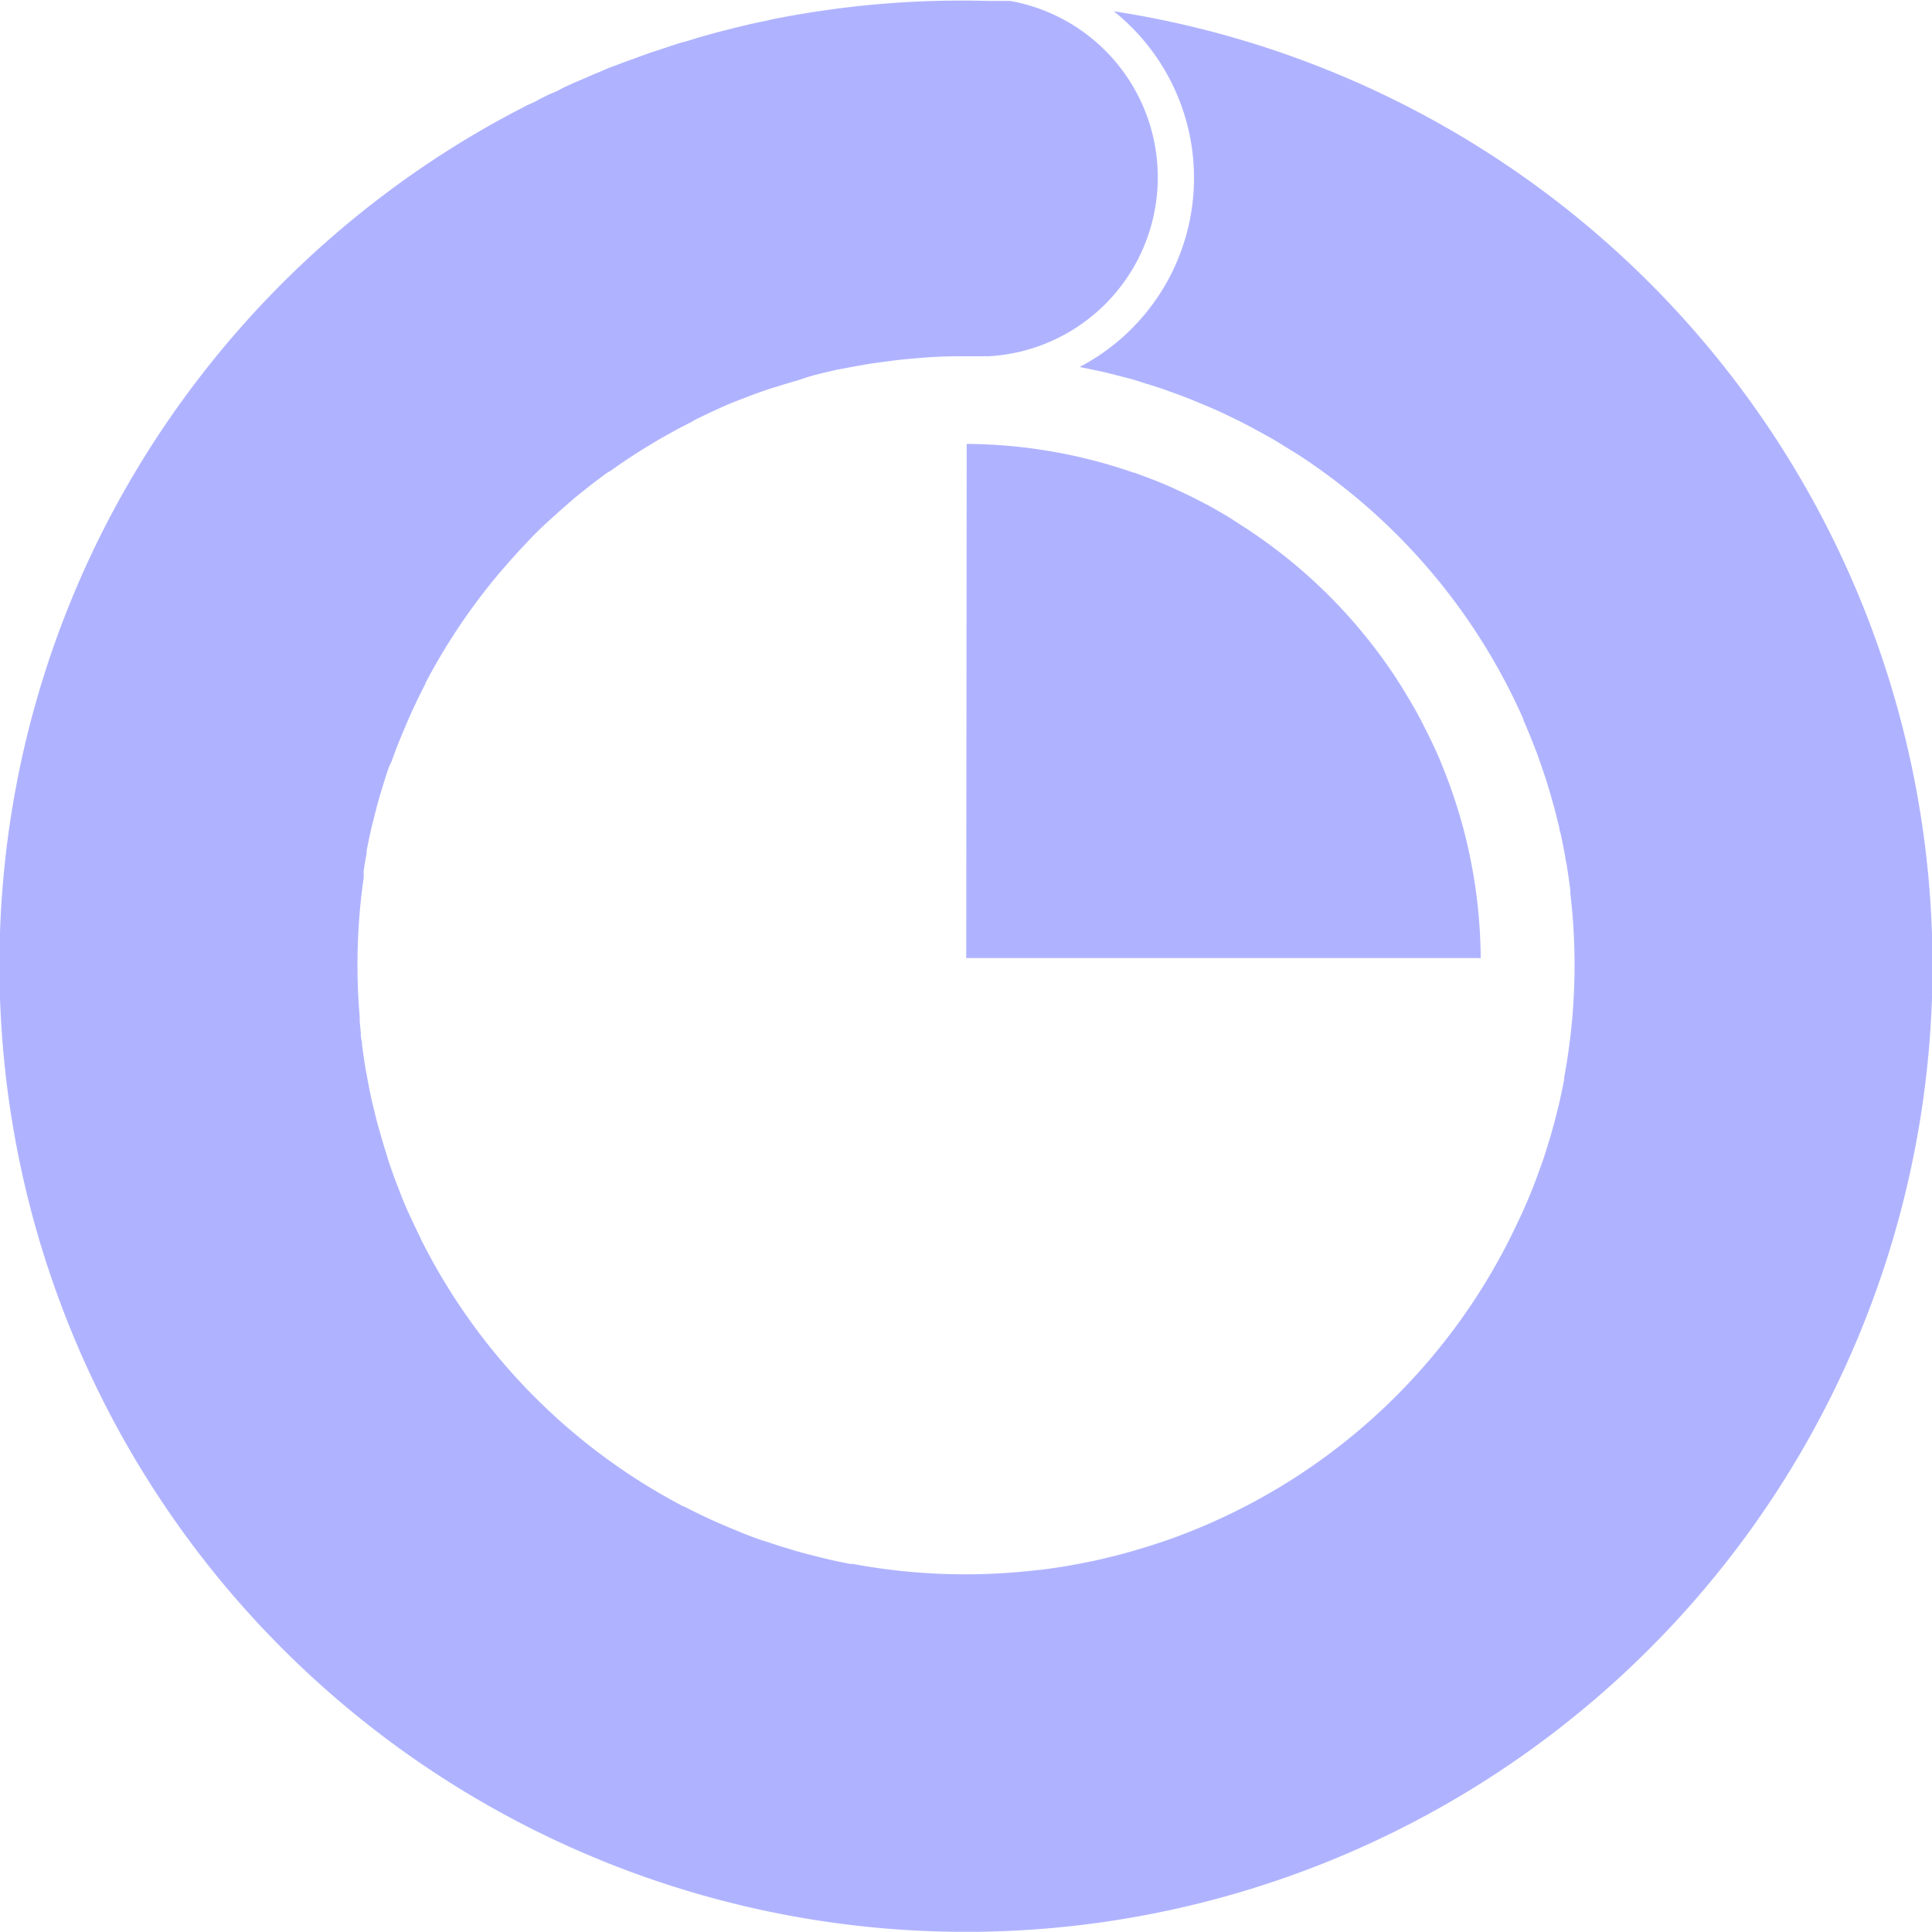 <svg id="Grupo_2374" data-name="Grupo 2374" xmlns="http://www.w3.org/2000/svg" xmlns:xlink="http://www.w3.org/1999/xlink" width="17" height="16.998" viewBox="0 0 17 16.998">
  <defs>
    <clipPath id="clip-path">
      <rect id="Retângulo_2097" data-name="Retângulo 2097" width="17" height="16.998" fill="#afb3ff"/>
    </clipPath>
  </defs>
  <g id="Grupo_2373" data-name="Grupo 2373" clip-path="url(#clip-path)">
    <path id="Caminho_322842" data-name="Caminho 322842" d="M9.8.1a1.877,1.877,0,0,1-.3,3.13l.072.015c.053.011.106.022.159.034l.106.027c.05.013.1.025.148.039l.1.032c.05.015.1.031.15.048l.092.033c.053.019.106.039.159.06l.074.031c.058.024.115.048.172.074l.055.026c.062.029.124.06.185.091l.035.019c.066.035.132.072.2.11l.017.01q.1.062.207.128l0,0a5.365,5.365,0,0,1,1.973,2.321l0,.007q.049.111.092.223l.009.022c.027.071.052.142.076.214l.013.037c.022.068.043.137.062.206l.014.049c.018.068.035.136.051.2,0,.018.008.035.012.053.015.07.029.141.041.211,0,.016.006.031.009.047.013.078.024.156.034.234l0,.025a5.4,5.4,0,0,1-.054,1.628l0,.017q-.023.12-.051.24l-.01.038c-.018.073-.037.145-.058.217l-.013.042c-.021.071-.043.141-.068.211l-.013.035q-.038.108-.081.215l-.009.021q-.046.113-.1.225l0,0a5.366,5.366,0,0,1-2.946,2.755h0q-.116.045-.234.083l-.018.006c-.074.024-.149.047-.224.068l-.032.009c-.073.02-.146.038-.22.055l-.038.009c-.075.016-.15.031-.226.044l-.033.006q-.124.021-.249.036h-.01a5.394,5.394,0,0,1-1.627-.054l-.022,0c-.078-.015-.156-.031-.234-.05l-.046-.012c-.07-.017-.139-.035-.208-.055l-.052-.016c-.067-.02-.134-.041-.2-.064L6.7,13.553c-.068-.024-.135-.049-.2-.076l-.036-.015c-.07-.029-.14-.059-.209-.09l-.021-.01q-.11-.051-.218-.107l-.005,0a5.366,5.366,0,0,1-2.305-2.346L3.7,10.894c-.035-.07-.068-.14-.1-.21l-.014-.03c-.029-.065-.056-.131-.081-.2l-.02-.05c-.023-.061-.044-.122-.065-.183L3.4,10.154c-.018-.056-.035-.113-.051-.17-.008-.029-.017-.057-.025-.086-.014-.053-.027-.107-.04-.161-.008-.032-.016-.064-.023-.1-.012-.053-.021-.107-.031-.16-.006-.033-.013-.066-.018-.1-.009-.057-.017-.114-.025-.172,0-.029-.008-.058-.012-.088,0-.01,0-.019,0-.029h0q-.005-.048-.01-.1l0-.041a5.4,5.4,0,0,1,.036-1.229V7.72L3.2,7.663c.008-.051.016-.1.026-.152l0-.023c.015-.078.031-.156.05-.234l.012-.046c.017-.07.035-.139.055-.208l.016-.052c.02-.067.041-.134.064-.2L3.446,6.7c.024-.068.049-.135.076-.2l.015-.036c.029-.07.059-.14.09-.209l.01-.021q.051-.11.107-.218l0-.005a5.364,5.364,0,0,1,.459-.727l.02-.027c.036-.047.073-.094.11-.14l.046-.056.041-.048.023-.026.047-.054h0l.074-.082.01-.011.04-.042q.1-.11.216-.215t.219-.194l.007-.006.069-.056.049-.039q.089-.07.181-.136l.006,0a5.377,5.377,0,0,1,.727-.44L6.106,3.7c.07-.035.14-.068.21-.1l.03-.014c.065-.029.131-.056.2-.081l.05-.02c.061-.023.122-.044.183-.065L6.846,3.4c.056-.018.113-.035.17-.051L7.1,3.321,7.172,3.3h0l.073-.018.12-.028L7.5,3.229l.122-.022c.049-.008.1-.015.147-.021l.111-.015c.06-.007.119-.012.179-.017l.081-.007q.129-.009.258-.011h0c.1,0,.2,0,.3,0A1.577,1.577,0,0,0,8.888.009l-.1,0H8.694A8.513,8.513,0,0,0,6.8.17h0L6.752.181,6.719.188,6.607.212,6.574.22l-.11.026L6.43.255,6.321.283,6.286.292,6.18.322l-.036.01-.1.031L6,.374,5.9.406,5.862.419l-.1.033L5.722.465,5.624.5l-.04.015-.1.036L5.446.566,5.353.6,5.309.62l-.09.037L5.174.677,5.087.714,5.039.735,4.956.773,4.906.8,4.827.834,4.774.86,4.7.9,4.642.925,4.572.962l-.06.031-.065.035-.064.035-.06.033-.068.039L4.2,1.167l-.041.024h0a8.54,8.54,0,0,0-3,3.015h0A8.46,8.46,0,0,0,0,8.208s0,0,0,0,0,0,0,0v0A8.5,8.5,0,1,0,17,8.782v0h0s0,0,0,0A8.5,8.5,0,0,0,9.8.1" transform="translate(0 -0.001)" fill="#afb3ff"/>
    <path id="Caminho_322843" data-name="Caminho 322843" d="M299.614,142.155h4.527a4.545,4.545,0,0,0-.333-1.679v0q-.039-.1-.083-.191l-.008-.018c-.028-.059-.057-.117-.087-.175l-.014-.028c-.029-.056-.06-.11-.092-.165l-.019-.032c-.033-.055-.066-.109-.1-.162l-.018-.028q-.058-.087-.119-.171l-.009-.012a4.584,4.584,0,0,0-.979-.979l-.017-.012q-.081-.059-.165-.115l-.034-.022c-.051-.033-.1-.066-.155-.1l-.04-.023c-.051-.03-.1-.059-.156-.087l-.038-.02q-.081-.042-.164-.081l-.03-.014c-.058-.027-.117-.053-.177-.077l-.019-.008q-.1-.038-.192-.072l-.006,0a4.55,4.55,0,0,0-1.469-.253Z" transform="translate(-291.112 -133.725)" fill="#afb3ff"/>
  </g>
</svg>
